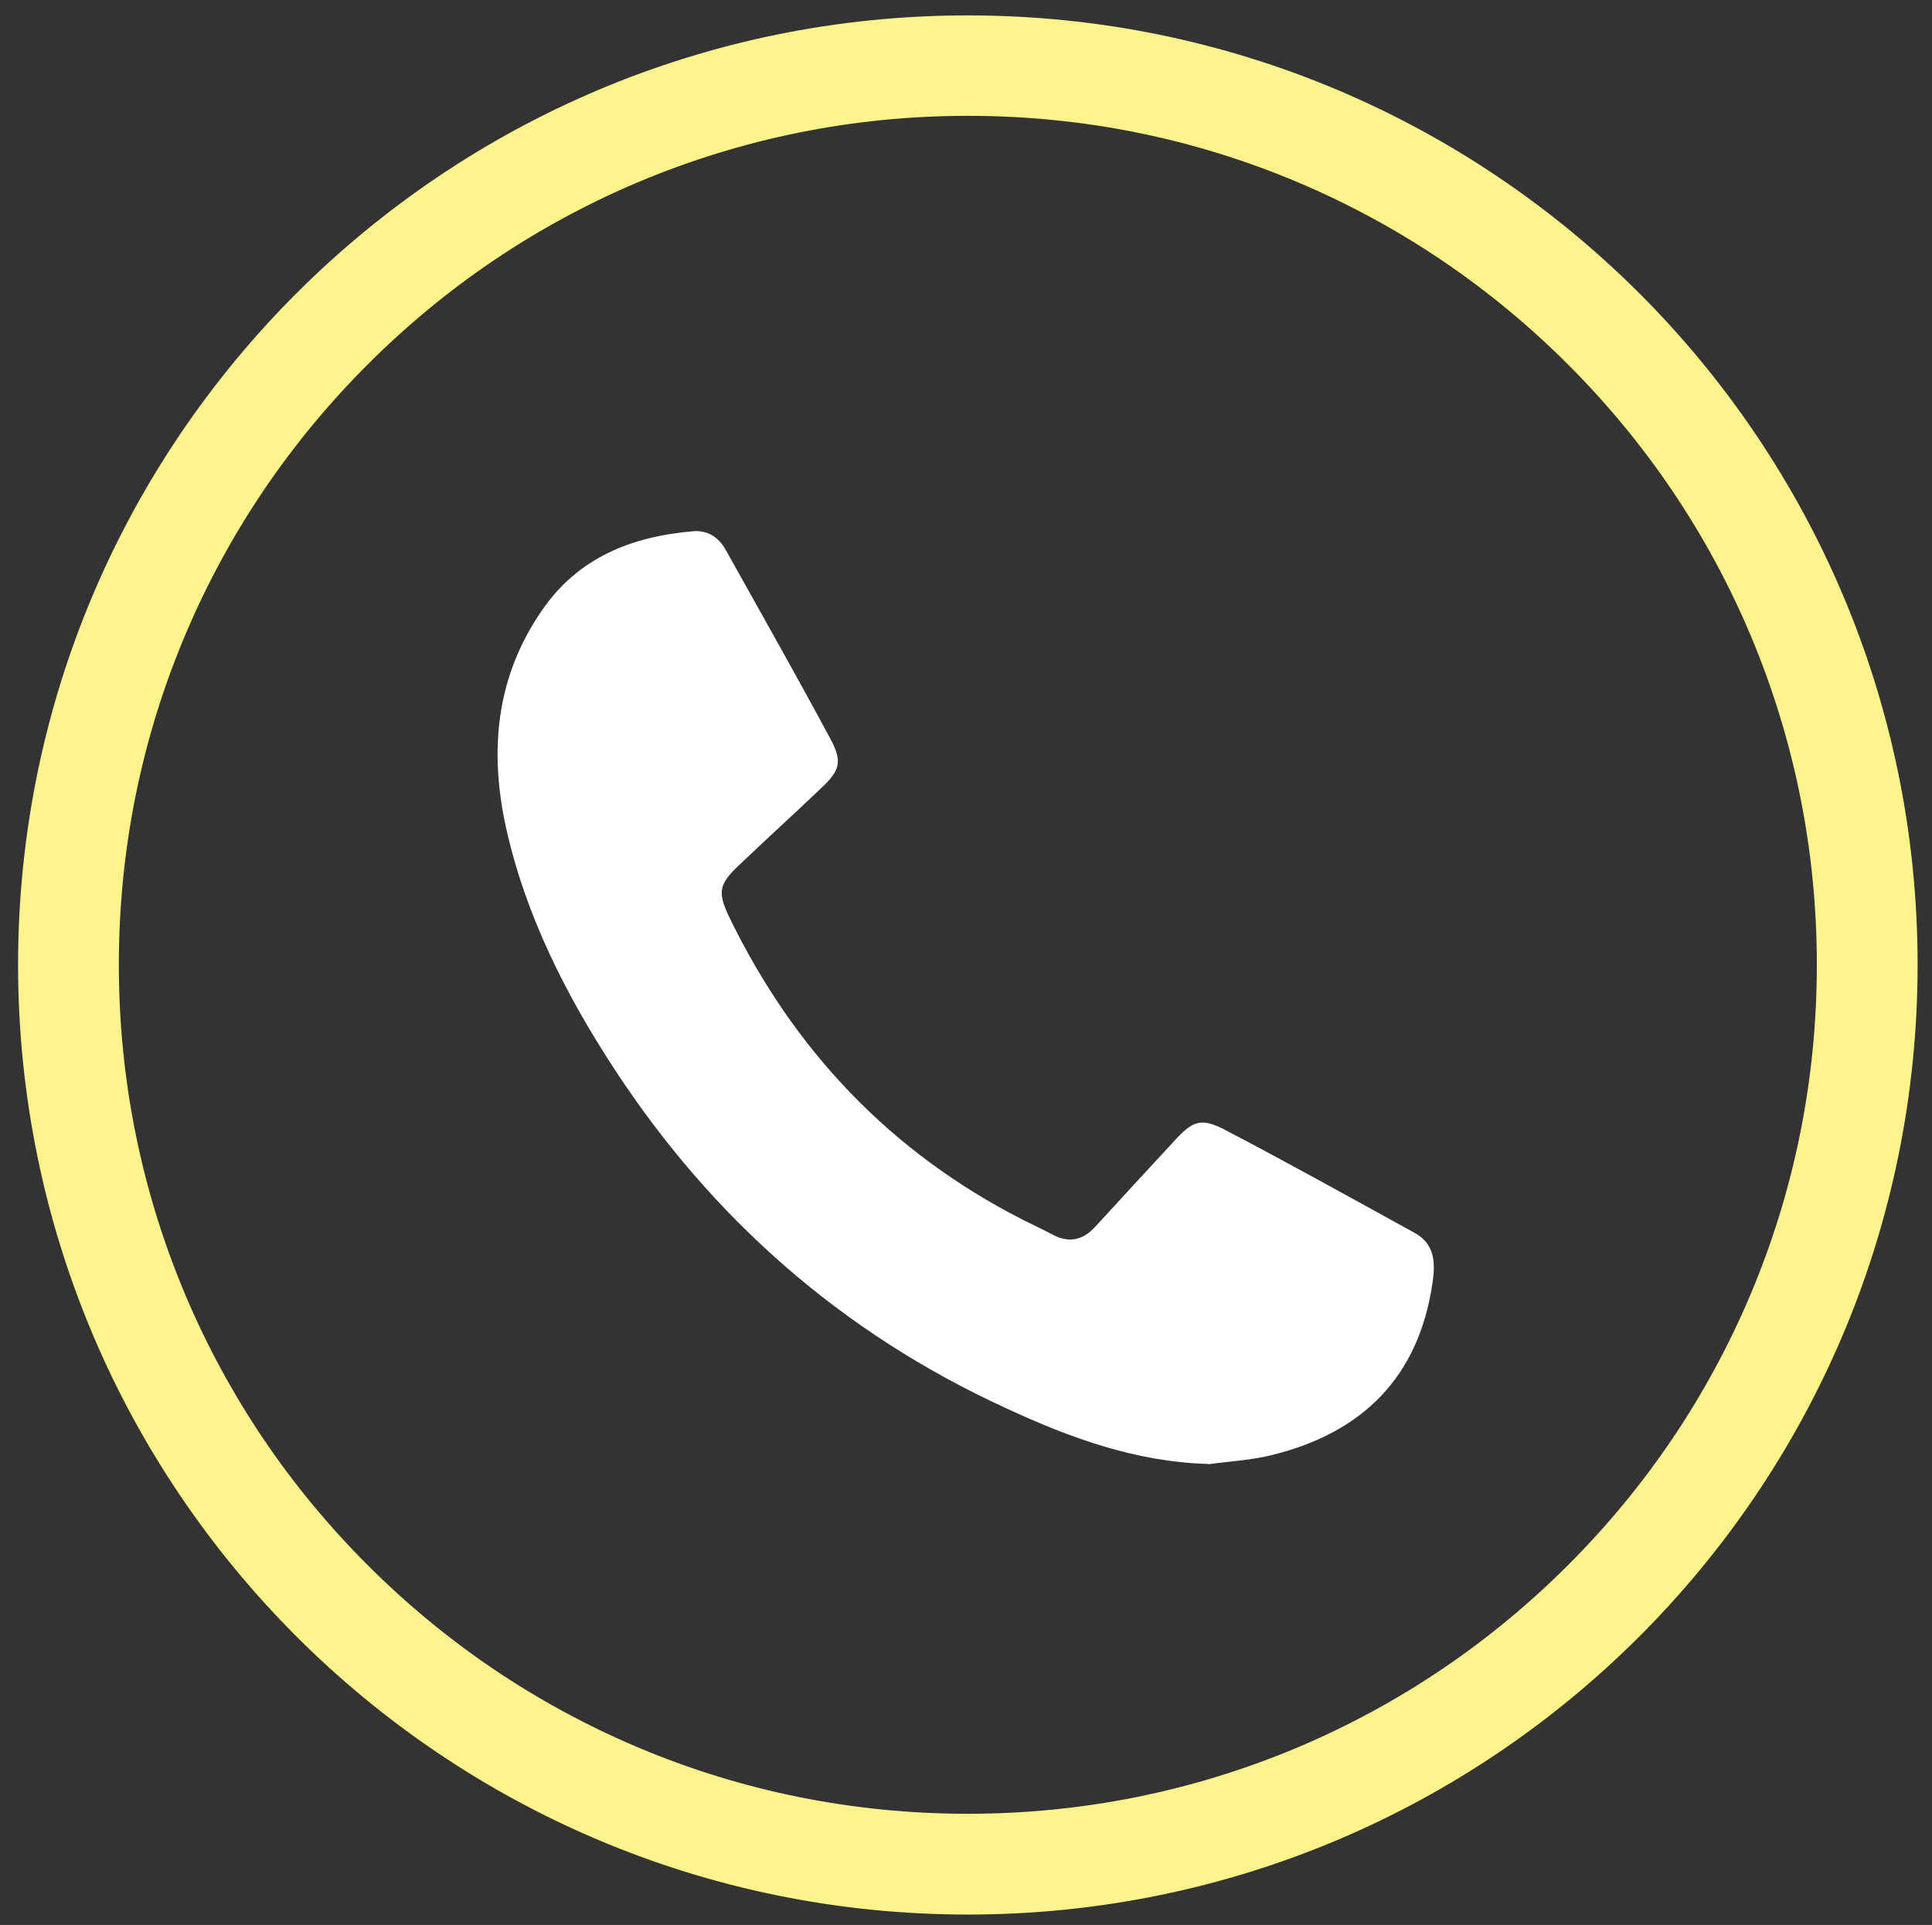 <?xml version="1.0" encoding="UTF-8"?>
<svg xmlns="http://www.w3.org/2000/svg" id="uuid-cd233239-dc7b-4fc4-9451-b298a117f34d" version="1.1" viewBox="0 0 577.1 575">
  <rect x="0" y="0" width="577.1" height="575" fill="#333333" stroke="none"/>
  <defs>
    <style>
      .st0 {
        fill: #fff48c;
      }

      .st1 {
        fill: #fff;
      }
    </style>
  </defs>
  <path class="st1" d="M360.9,437.3c-21.7-.6-41.3-7.8-60.5-16.7-48.8-22.4-87.6-56.5-116.9-101.3-14.5-22.2-26.6-46-32.4-72.3-5-23-2.9-44.9,10.8-64.7,10.8-15.7,26.6-22,45-23.6,4.5-.4,7.8,1.8,9.9,5.6,10.5,18.8,21.1,37.5,31.3,56.5,3.7,6.9,2.7,9.5-3.1,14.9-8,7.6-16.1,15-24.1,22.6-6.3,5.9-6.6,8.2-3,15.8,19.3,39.7,48.2,70.2,87.7,90.3,3,1.5,6,2.9,9,4.5,4.8,2.5,9,1.5,12.6-2.5,7.8-8.5,15.6-17,23.4-25.4,5.7-6.3,8.2-7.3,15.7-3.3,18.9,9.9,37.6,20.3,56.3,30.6,6,3.3,6.2,9,5.3,14.9-4.1,28.1-20.8,44.7-47.8,51.4-6.3,1.6-12.8,1.9-19.2,2.8h0Z"></path>
  <path class="st0" d="M289.1,34.6c34.3,0,67.5,6.7,98.7,19.9,30.2,12.8,57.3,31.1,80.6,54.4,23.3,23.3,41.6,50.4,54.4,80.6,13.2,31.3,19.9,64.5,19.9,98.7s-6.7,67.5-19.9,98.7c-12.8,30.2-31.1,57.3-54.4,80.6s-50.4,41.6-80.6,54.4c-31.3,13.2-64.5,19.9-98.7,19.9s-67.5-6.7-98.7-19.9c-30.2-12.8-57.3-31.1-80.6-54.4s-41.6-50.4-54.4-80.6c-13.2-31.3-19.9-64.5-19.9-98.7s6.7-67.5,19.9-98.7c12.8-30.2,31.1-57.3,54.4-80.6,23.3-23.3,50.4-41.6,80.6-54.4,31.3-13.2,64.5-19.9,98.7-19.9M289.1,4.6C132.4,4.6,5.4,131.6,5.4,288.2s127,283.7,283.7,283.7,283.7-127,283.7-283.7S445.8,4.6,289.1,4.6h0Z"></path>
</svg>
